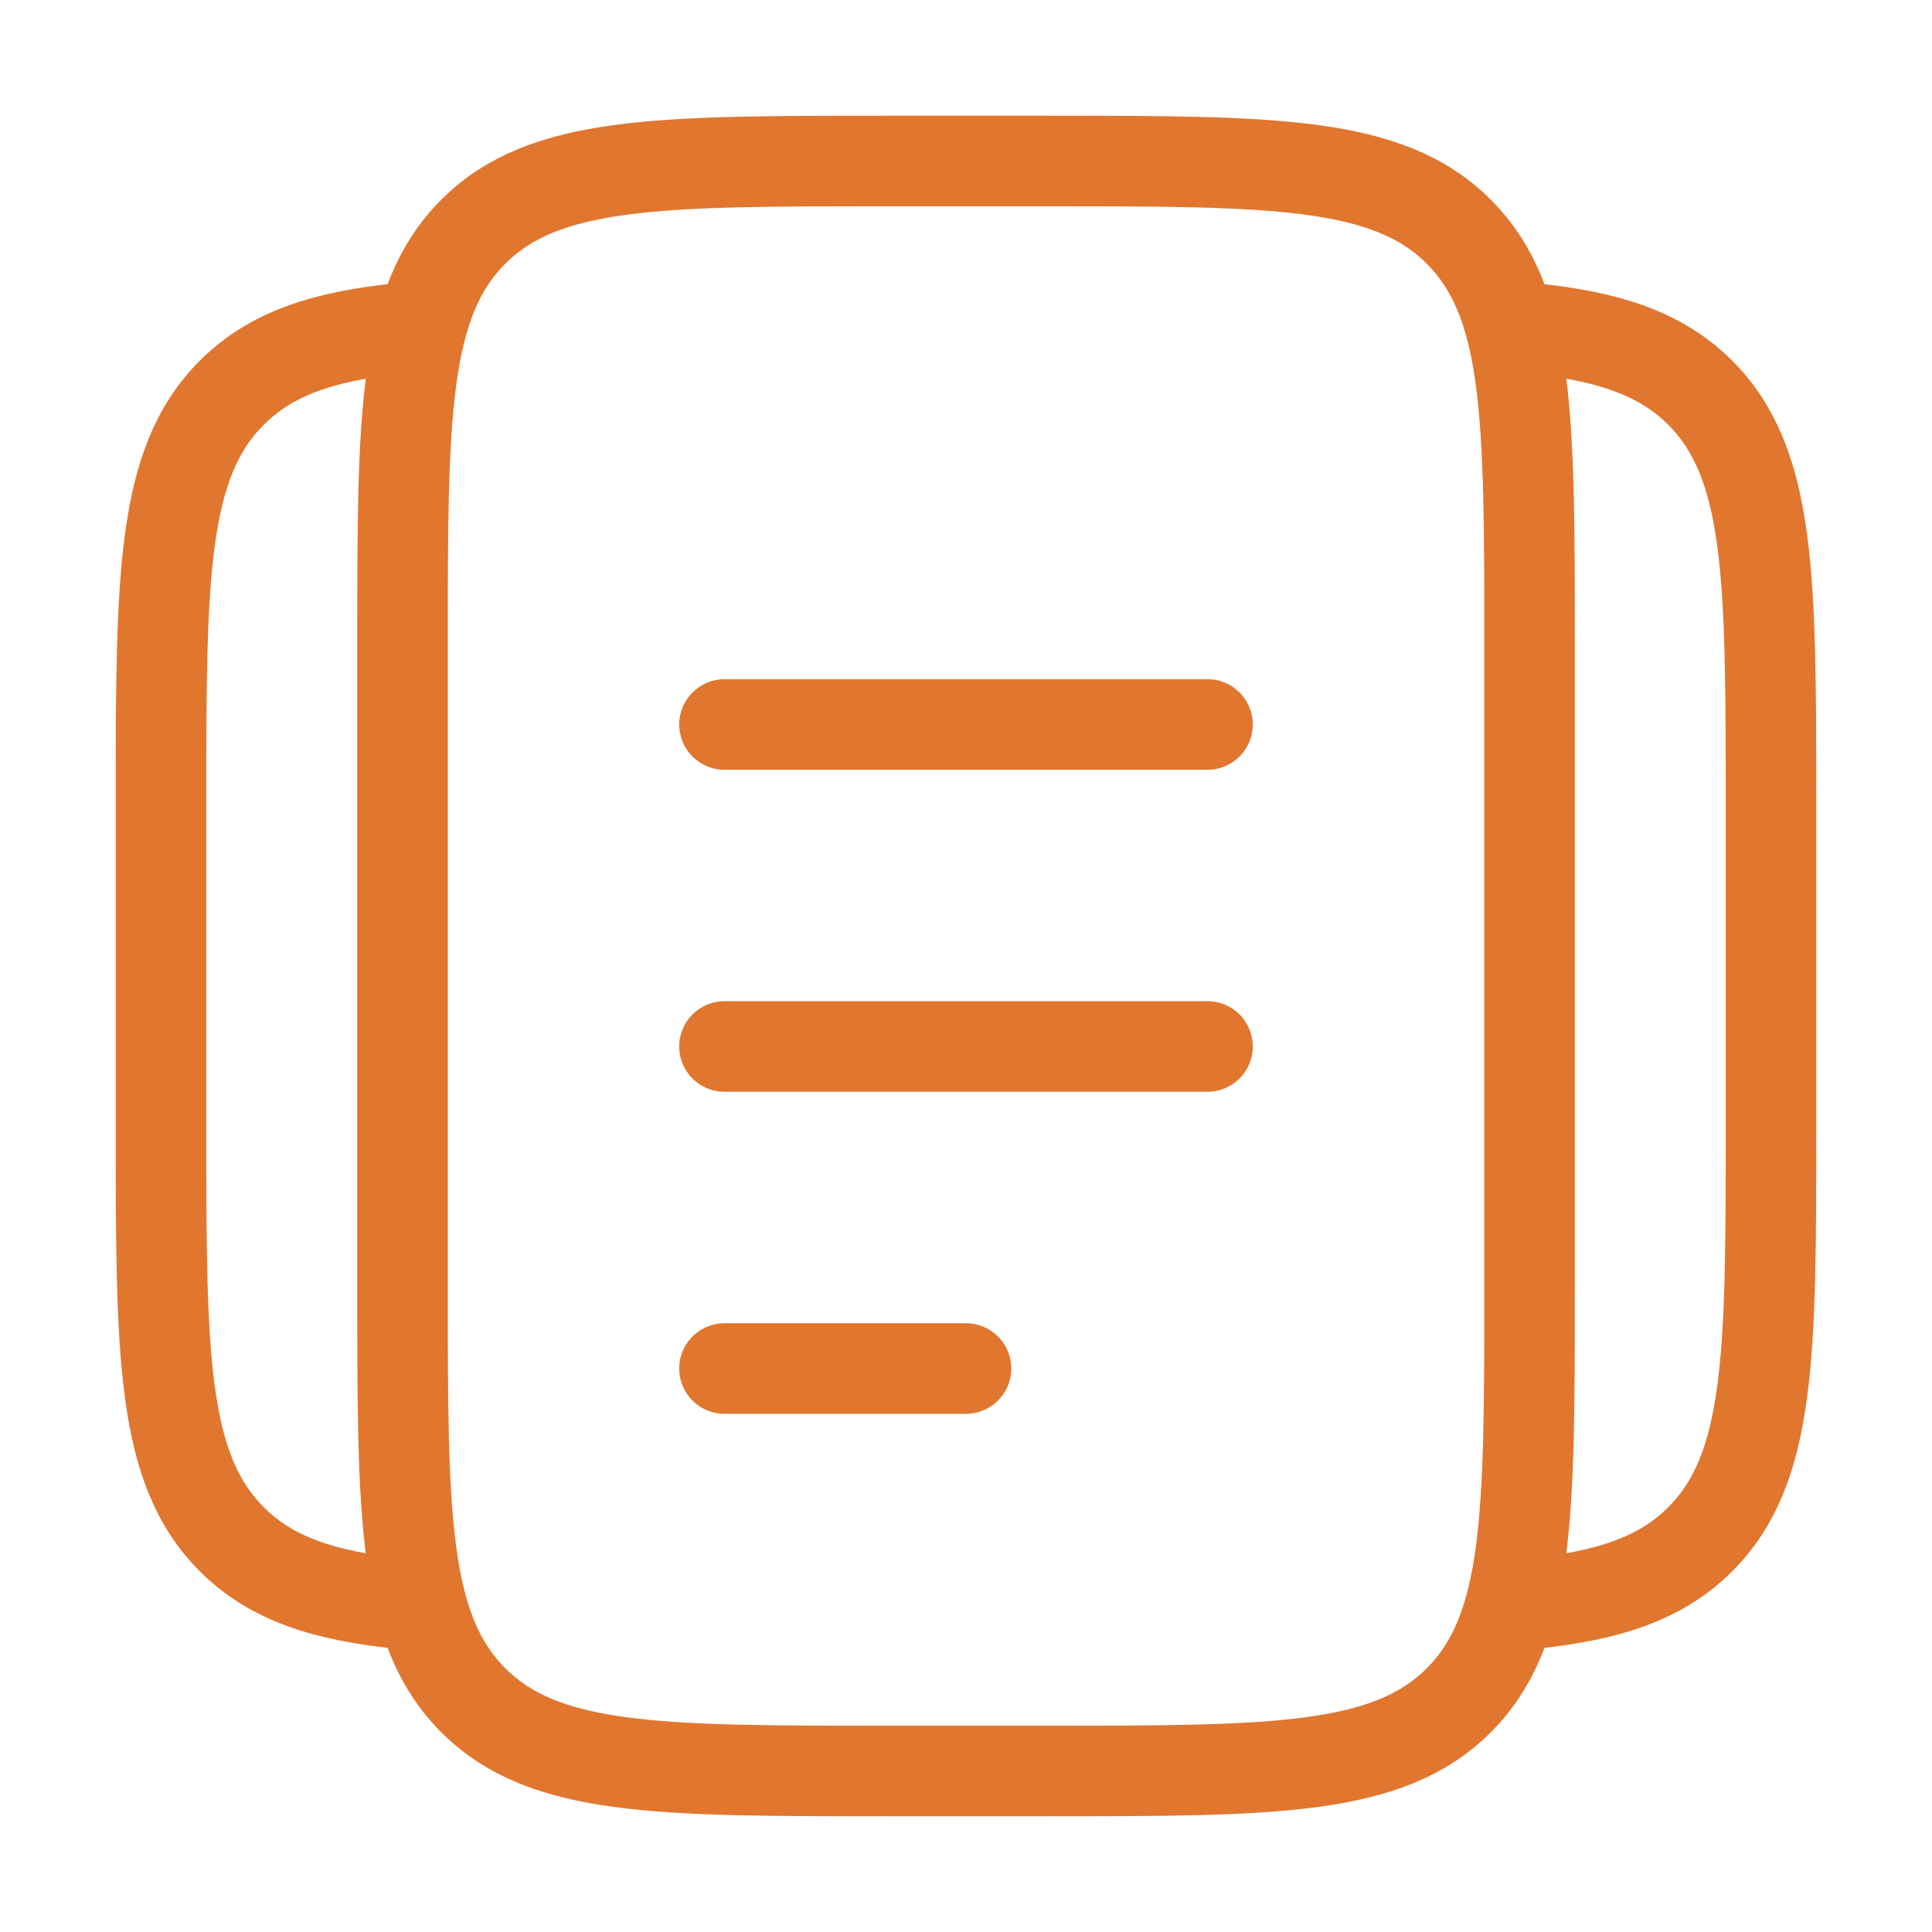 <svg xmlns="http://www.w3.org/2000/svg" width="32" height="32" viewBox="0 0 32 32" fill="none"><path d="M6.667 10.667C6.667 6.895 6.667 5.01 7.839 3.838C9.01 2.667 10.896 2.667 14.667 2.667H17.334C21.105 2.667 22.991 2.667 24.162 3.838C25.334 5.01 25.334 6.895 25.334 10.667V21.333C25.334 25.105 25.334 26.99 24.162 28.162C22.991 29.333 21.105 29.333 17.334 29.333H14.667C10.896 29.333 9.01 29.333 7.839 28.162C6.667 26.99 6.667 25.105 6.667 21.333V10.667Z" stroke="#E1762F" stroke-width="1.5"></path><path d="M6.667 5.435C5.367 5.563 4.492 5.852 3.839 6.505C2.667 7.677 2.667 9.562 2.667 13.333V18.667C2.667 22.438 2.667 24.324 3.839 25.495C4.492 26.148 5.367 26.437 6.667 26.565" stroke="#E1762F" stroke-width="1.5"></path><path d="M25.333 5.435C26.633 5.563 27.508 5.852 28.161 6.505C29.333 7.677 29.333 9.562 29.333 13.333V18.667C29.333 22.438 29.333 24.324 28.161 25.495C27.508 26.148 26.633 26.437 25.333 26.565" stroke="#E1762F" stroke-width="1.5"></path><path d="M12 17.333H20" stroke="#E1762F" stroke-width="1.5" stroke-linecap="round"></path><path d="M12 12H20" stroke="#E1762F" stroke-width="1.5" stroke-linecap="round"></path><path d="M12 22.667H16" stroke="#E1762F" stroke-width="1.5" stroke-linecap="round"></path></svg>